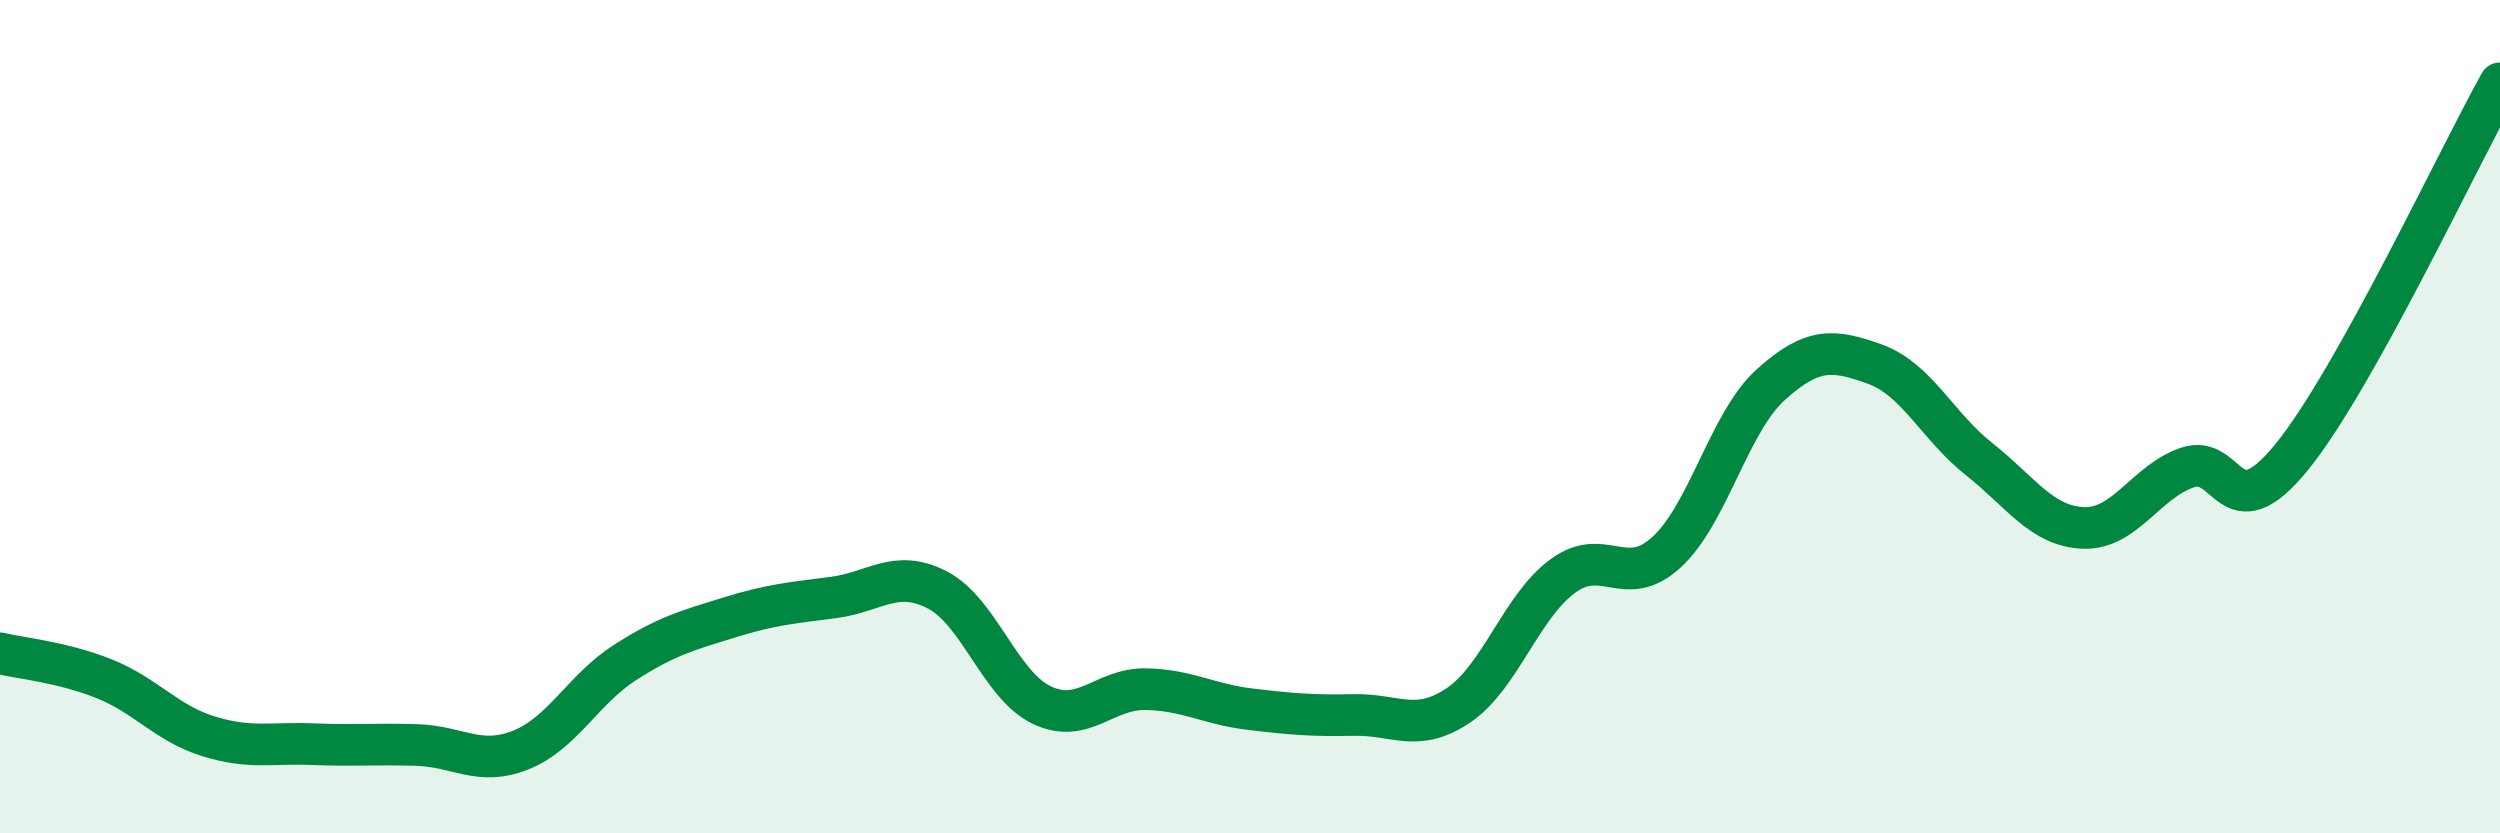 
    <svg width="60" height="20" viewBox="0 0 60 20" xmlns="http://www.w3.org/2000/svg">
      <path
        d="M 0,15.68 C 0.5,15.8 1.5,15.89 2.5,16.29 C 3.5,16.69 4,17.36 5,17.67 C 6,17.98 6.5,17.82 7.5,17.86 C 8.5,17.9 9,17.85 10,17.88 C 11,17.91 11.5,18.4 12.5,18 C 13.5,17.6 14,16.54 15,15.9 C 16,15.26 16.5,15.13 17.5,14.82 C 18.5,14.51 19,14.47 20,14.34 C 21,14.21 21.5,13.64 22.5,14.16 C 23.5,14.68 24,16.44 25,16.92 C 26,17.4 26.5,16.52 27.5,16.54 C 28.5,16.56 29,16.9 30,17.02 C 31,17.14 31.5,17.18 32.5,17.16 C 33.5,17.14 34,17.6 35,16.93 C 36,16.26 36.5,14.57 37.5,13.83 C 38.5,13.09 39,14.17 40,13.25 C 41,12.33 41.5,10.13 42.5,9.23 C 43.5,8.33 44,8.38 45,8.74 C 46,9.1 46.5,10.23 47.5,11.02 C 48.5,11.81 49,12.63 50,12.67 C 51,12.71 51.5,11.56 52.5,11.22 C 53.5,10.88 53.5,12.81 55,10.97 C 56.5,9.13 59,3.79 60,2L60 20L0 20Z"
        fill="#008740"
        opacity="0.1"
        stroke-linecap="round"
        stroke-linejoin="round"
      />
      <path
        d="M 0,15.68 C 0.5,15.8 1.5,15.89 2.5,16.29 C 3.5,16.69 4,17.36 5,17.67 C 6,17.98 6.5,17.82 7.5,17.86 C 8.5,17.9 9,17.85 10,17.88 C 11,17.91 11.5,18.4 12.5,18 C 13.5,17.6 14,16.54 15,15.9 C 16,15.26 16.5,15.13 17.5,14.82 C 18.5,14.51 19,14.47 20,14.34 C 21,14.21 21.5,13.64 22.5,14.16 C 23.5,14.68 24,16.44 25,16.92 C 26,17.4 26.5,16.52 27.5,16.54 C 28.5,16.56 29,16.9 30,17.02 C 31,17.14 31.5,17.18 32.5,17.16 C 33.5,17.14 34,17.6 35,16.93 C 36,16.26 36.5,14.57 37.5,13.83 C 38.5,13.09 39,14.17 40,13.25 C 41,12.33 41.5,10.13 42.5,9.23 C 43.5,8.33 44,8.38 45,8.74 C 46,9.1 46.5,10.23 47.5,11.02 C 48.5,11.81 49,12.63 50,12.67 C 51,12.71 51.5,11.56 52.5,11.22 C 53.5,10.88 53.5,12.81 55,10.97 C 56.5,9.13 59,3.79 60,2"
        stroke="#008740"
        stroke-width="1"
        fill="none"
        stroke-linecap="round"
        stroke-linejoin="round"
      />
    </svg>
  